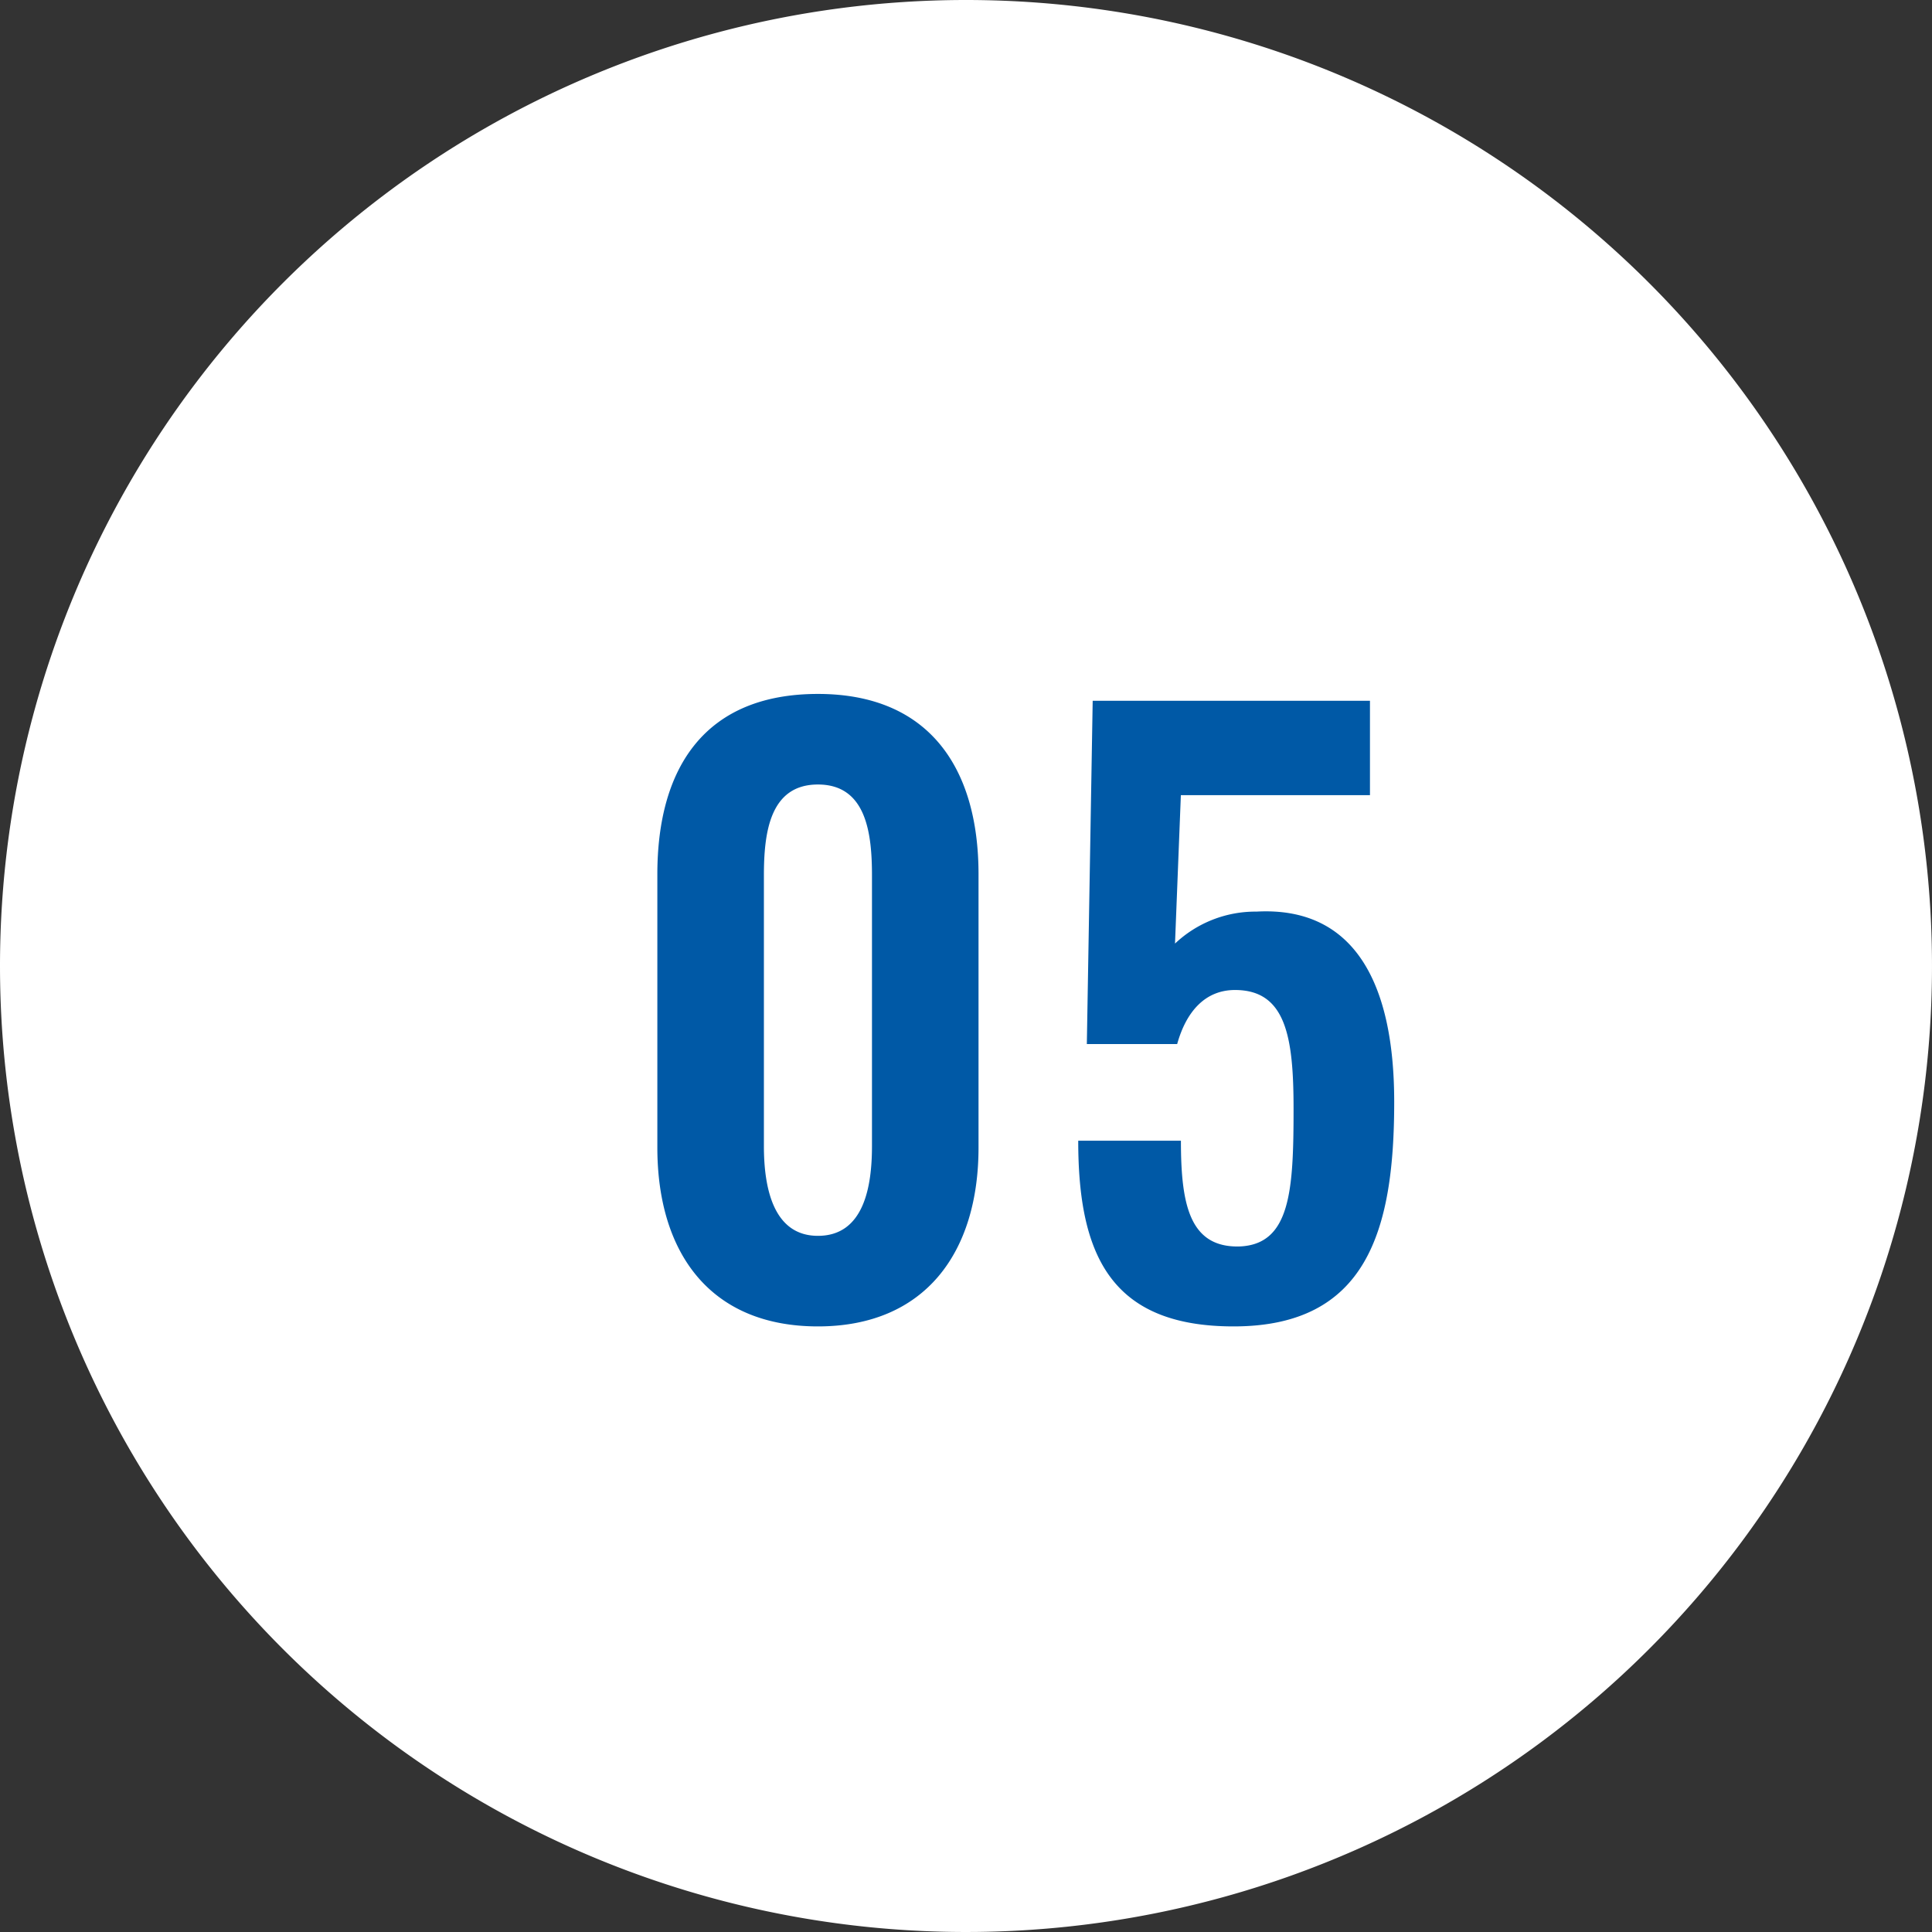 <svg id="グループ_937" data-name="グループ 937" xmlns="http://www.w3.org/2000/svg" width="33" height="33" viewBox="0 0 33 33">
  <rect x="0" y="0" width="33" height="33" fill="#333333" stroke="none"/>
  <path id="パス_585" data-name="パス 585" d="M16.5,0A16.5,16.5,0,1,1,0,16.5,16.5,16.5,0,0,1,16.5,0Z" fill="#fff"/>
  <path id="パス_589" data-name="パス 589" d="M3.471.156C5.3.156,6.214-1.105,6.214-2.9V-7.566c0-1.833-.858-3.081-2.743-3.081C1.56-10.647.728-9.412.728-7.566V-2.9C.728-1.105,1.625.156,3.471.156Zm0-1.547c-.78,0-.923-.858-.923-1.534V-7.54c0-.715.091-1.56.923-1.56s.923.845.923,1.56v4.615C4.394-2.249,4.264-1.391,3.471-1.391Zm7.1,1.547c2.275,0,2.743-1.638,2.743-3.835,0-2.041-.689-3.341-2.353-3.25a2,2,0,0,0-1.391.546l.1-2.535H12.9V-10.53H8.164l-.1,5.863H9.607c.156-.559.481-.923.988-.923.871,0,1,.806,1,2.028,0,1.4-.052,2.327-.936,2.353-.845.013-.988-.728-.988-1.807H7.917C7.917-1.079,8.463.156,10.569.156Z" transform="translate(10.5 22.5)" fill="#0059a6"/>
</svg>
